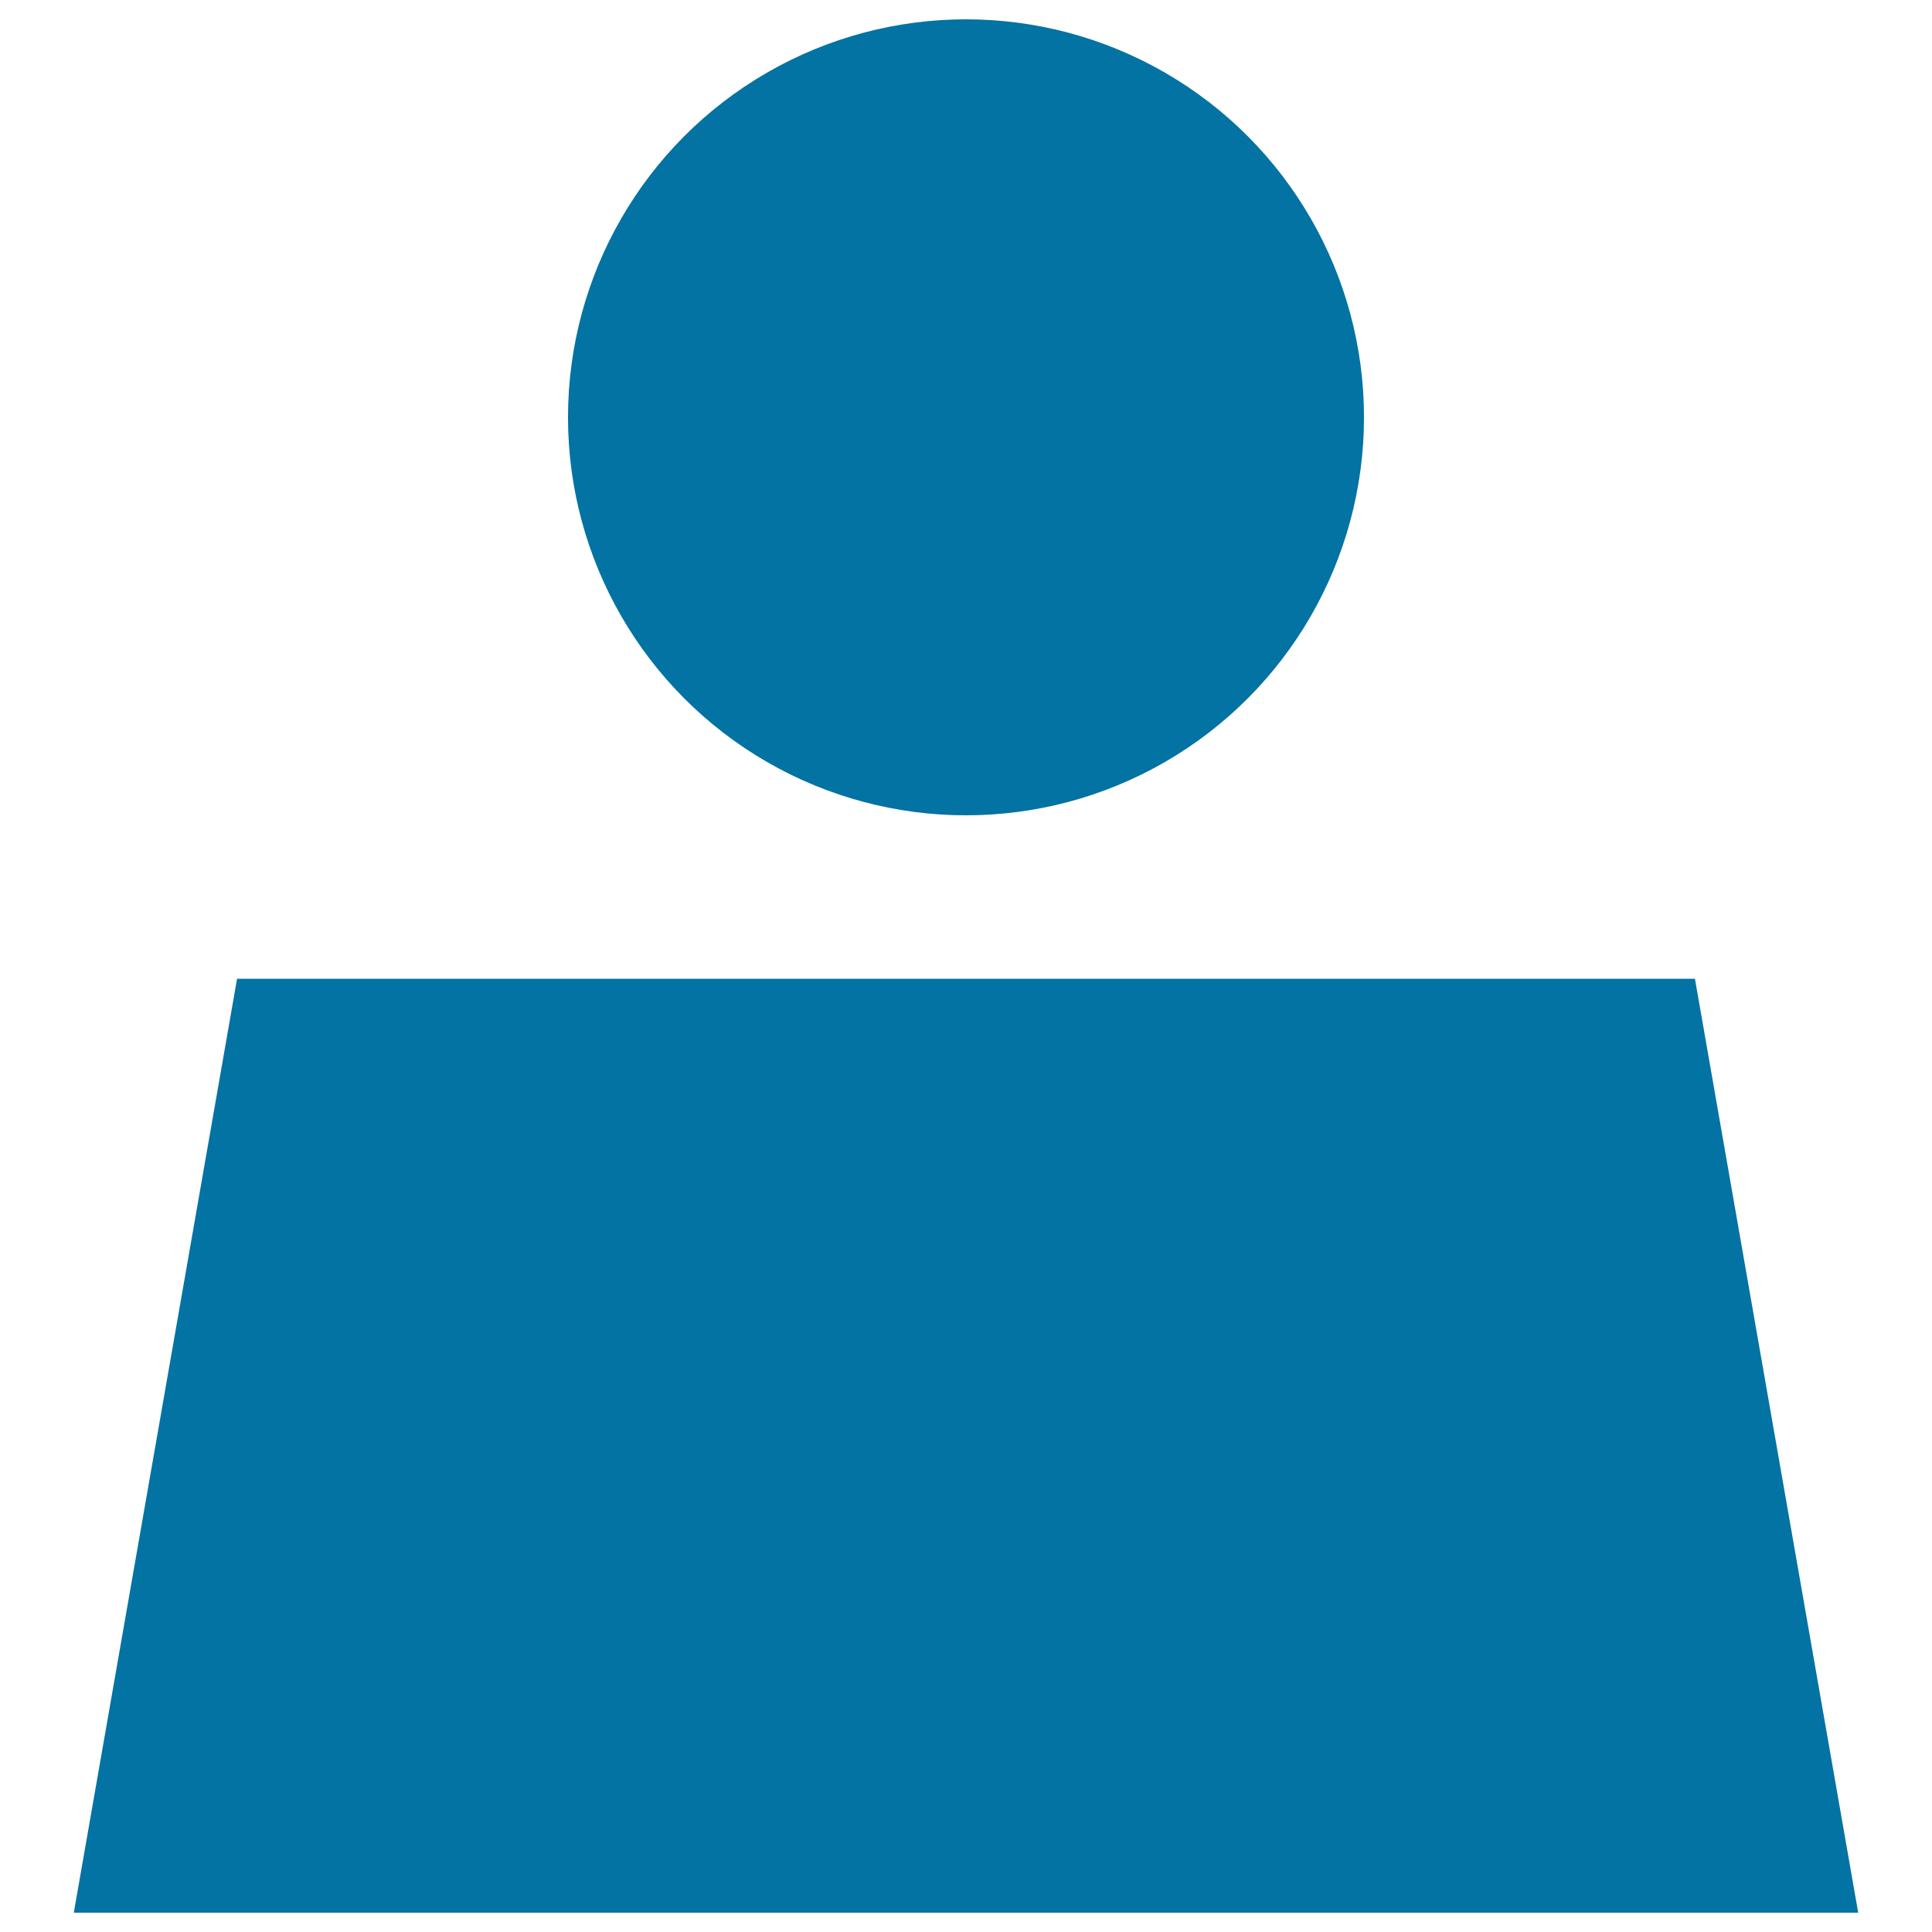 <svg xmlns="http://www.w3.org/2000/svg" viewBox="0 0 1000 1000" style="fill:#0273a2">
<title>User Shape SVG icon</title>
<g><g><polygon points="877.3,506.6 122.7,506.6 38.2,990 961.8,990 "/><circle cx="500" cy="216" r="206"/></g></g>
</svg>